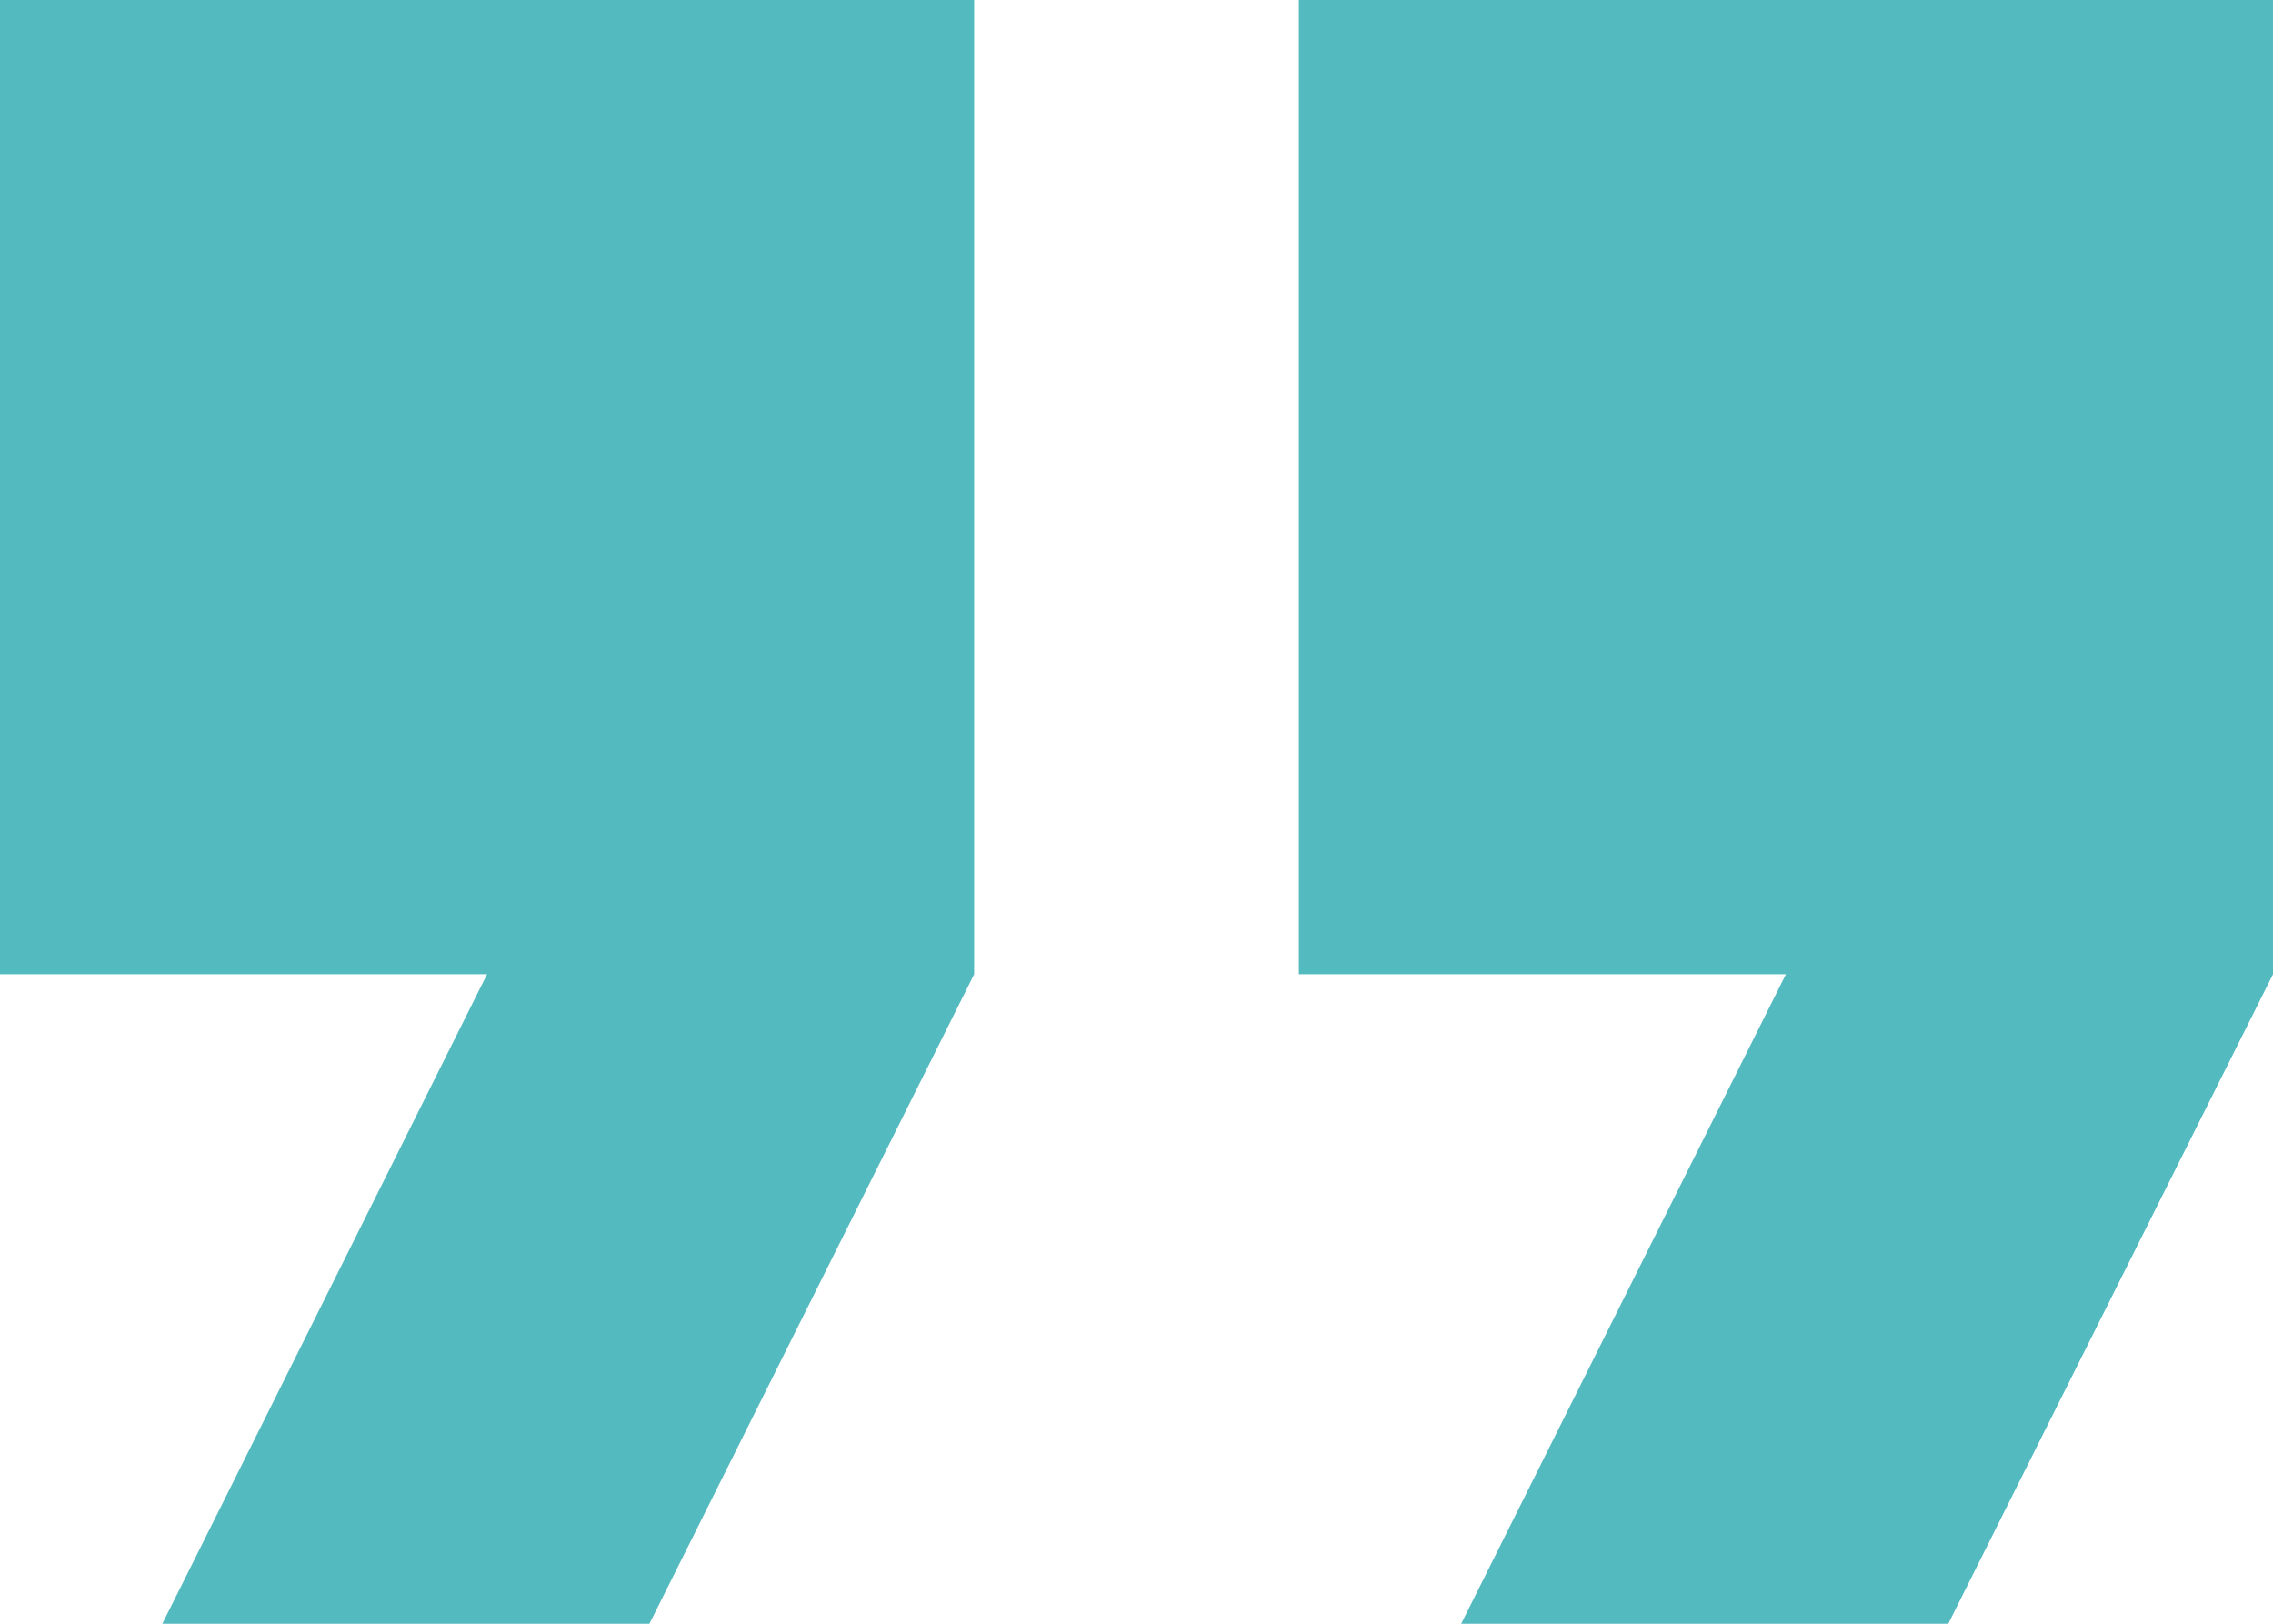 <?xml version="1.0" encoding="UTF-8"?> <svg xmlns="http://www.w3.org/2000/svg" width="28" height="20" viewBox="0 0 28 20"><path fill="#53BABF" fill-rule="nonzero" d="M2 20h6l4-8V0H0v12h6l-4 8zm16 0h6l4-8V0H16v12h6l-4 8z"></path></svg> 